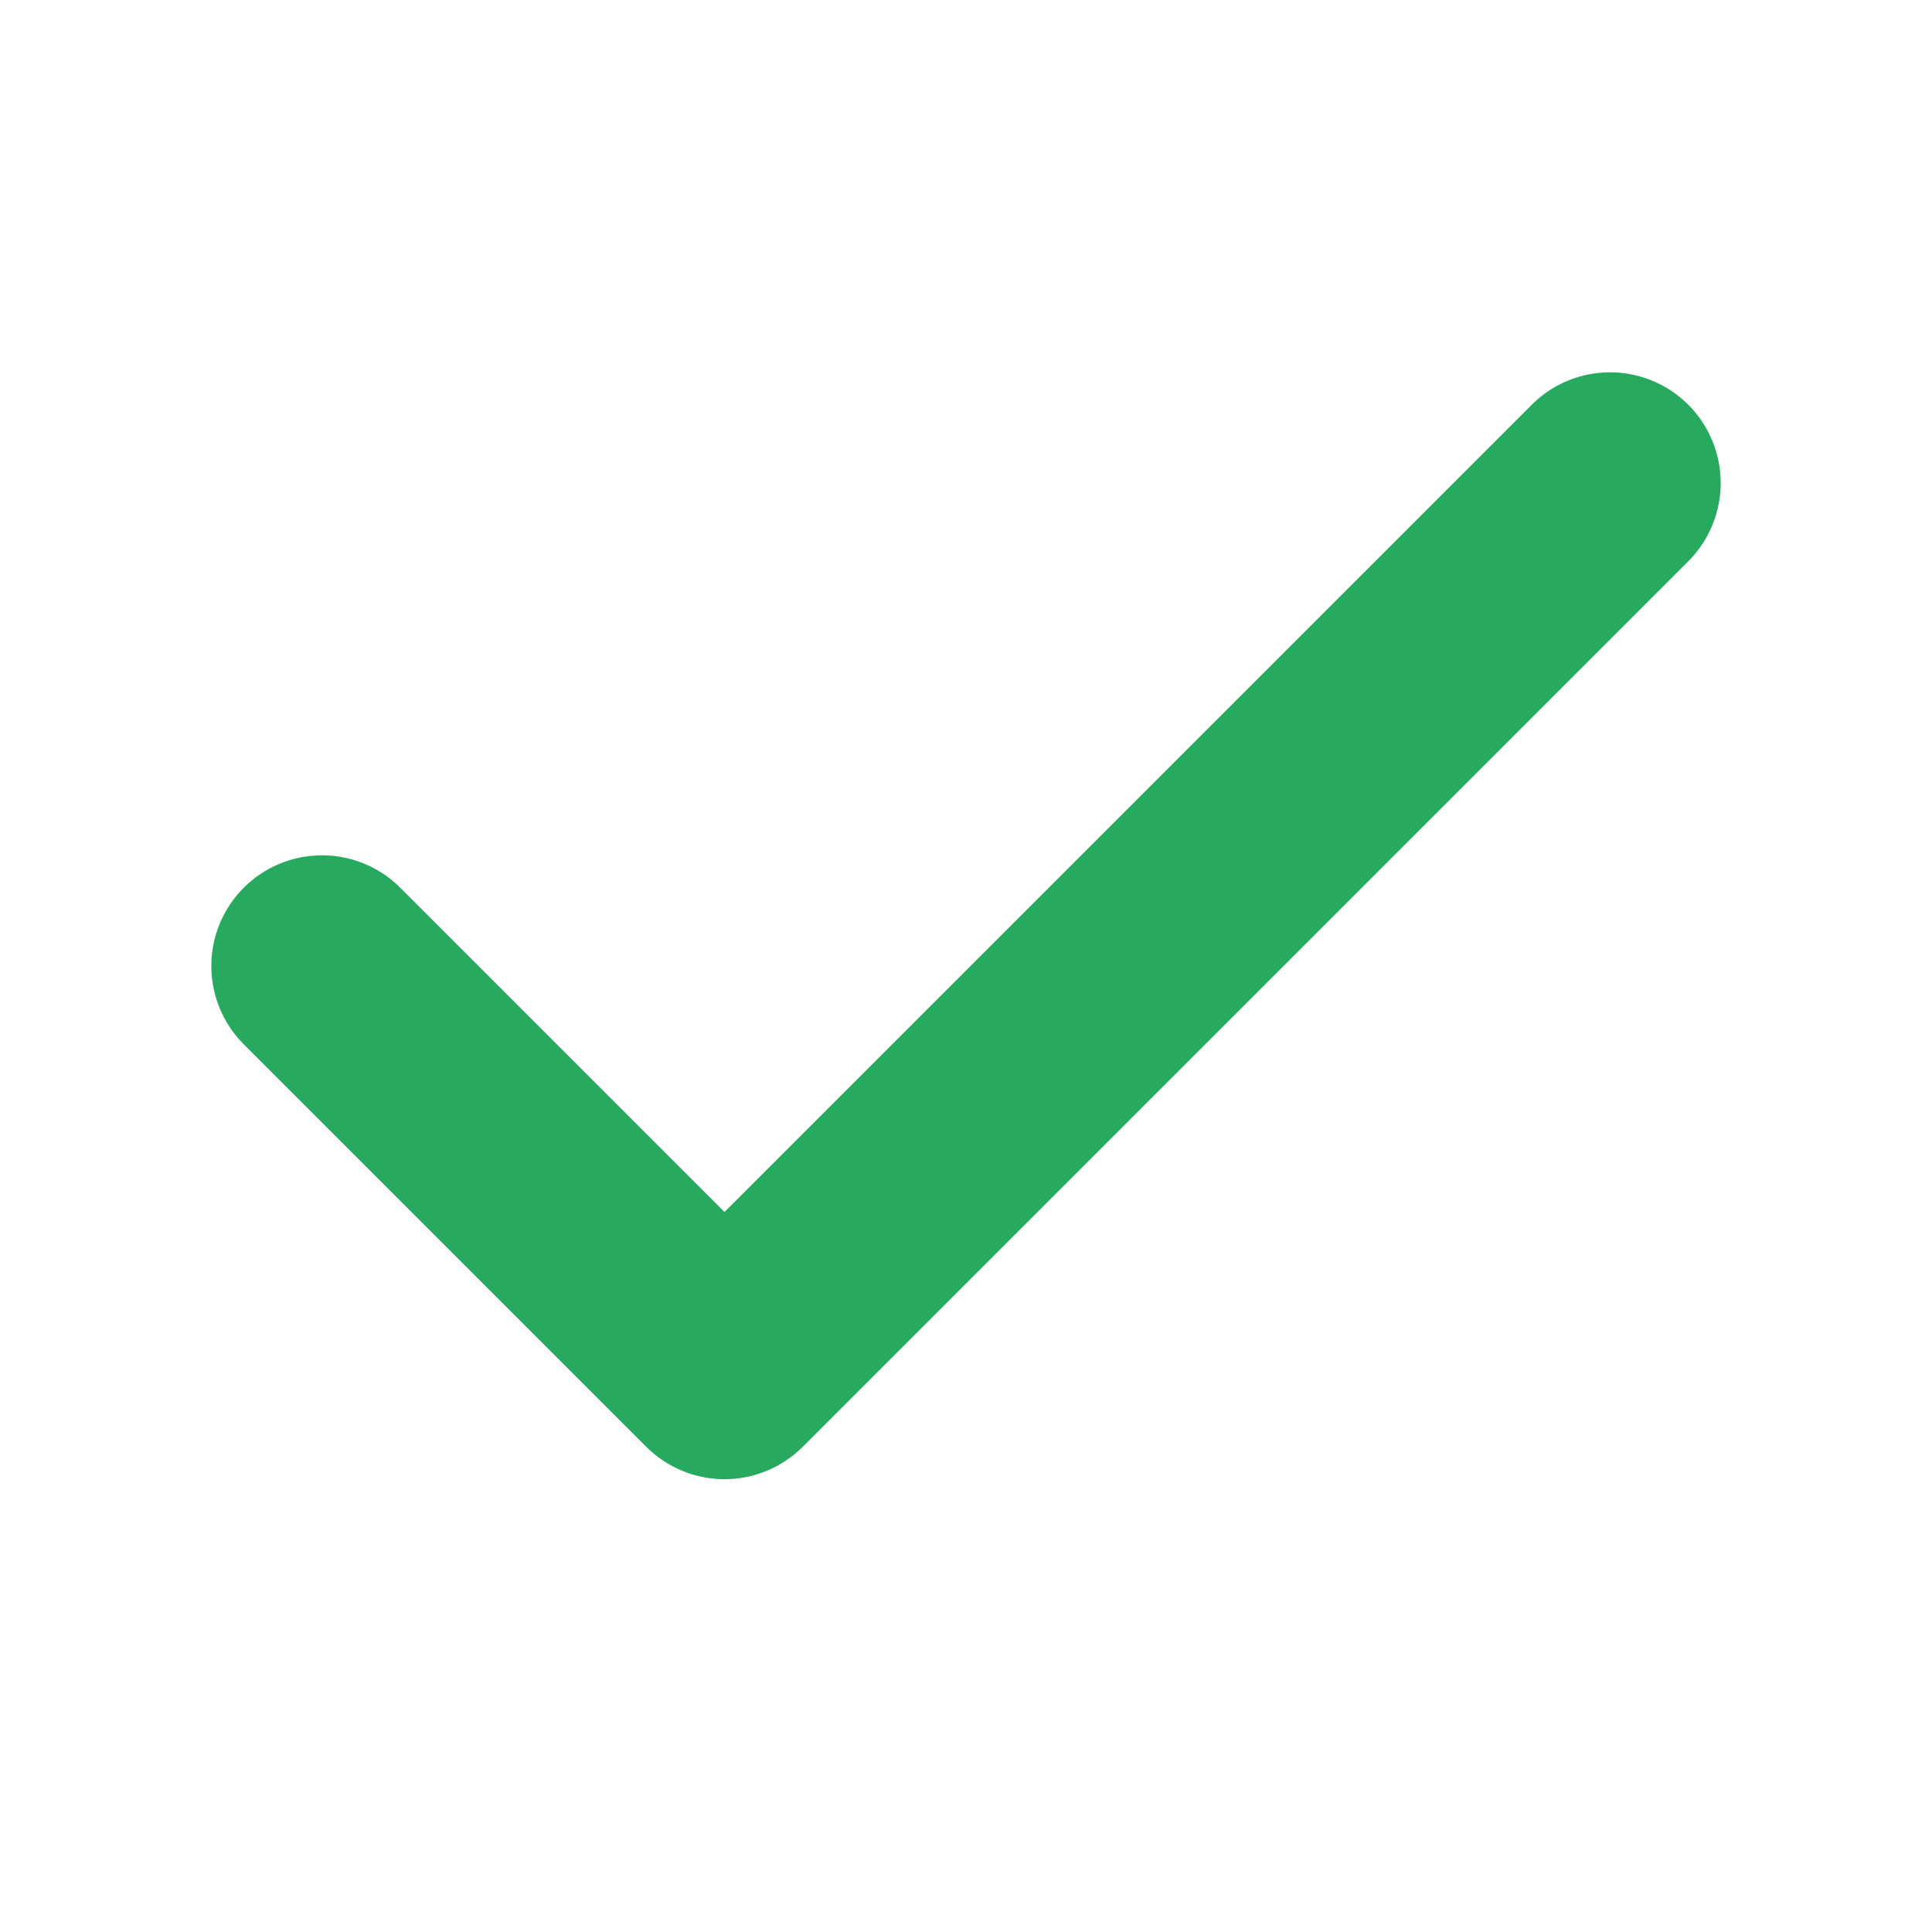 <svg xmlns="http://www.w3.org/2000/svg" width="24" height="24" viewBox="0 0 24 24" fill="none" stroke="#28a960" stroke-width="2.75" stroke-linecap="round" stroke-linejoin="round" class="lucide lucide-check"><path d="M20 6 9 17l-5-5"/></svg>